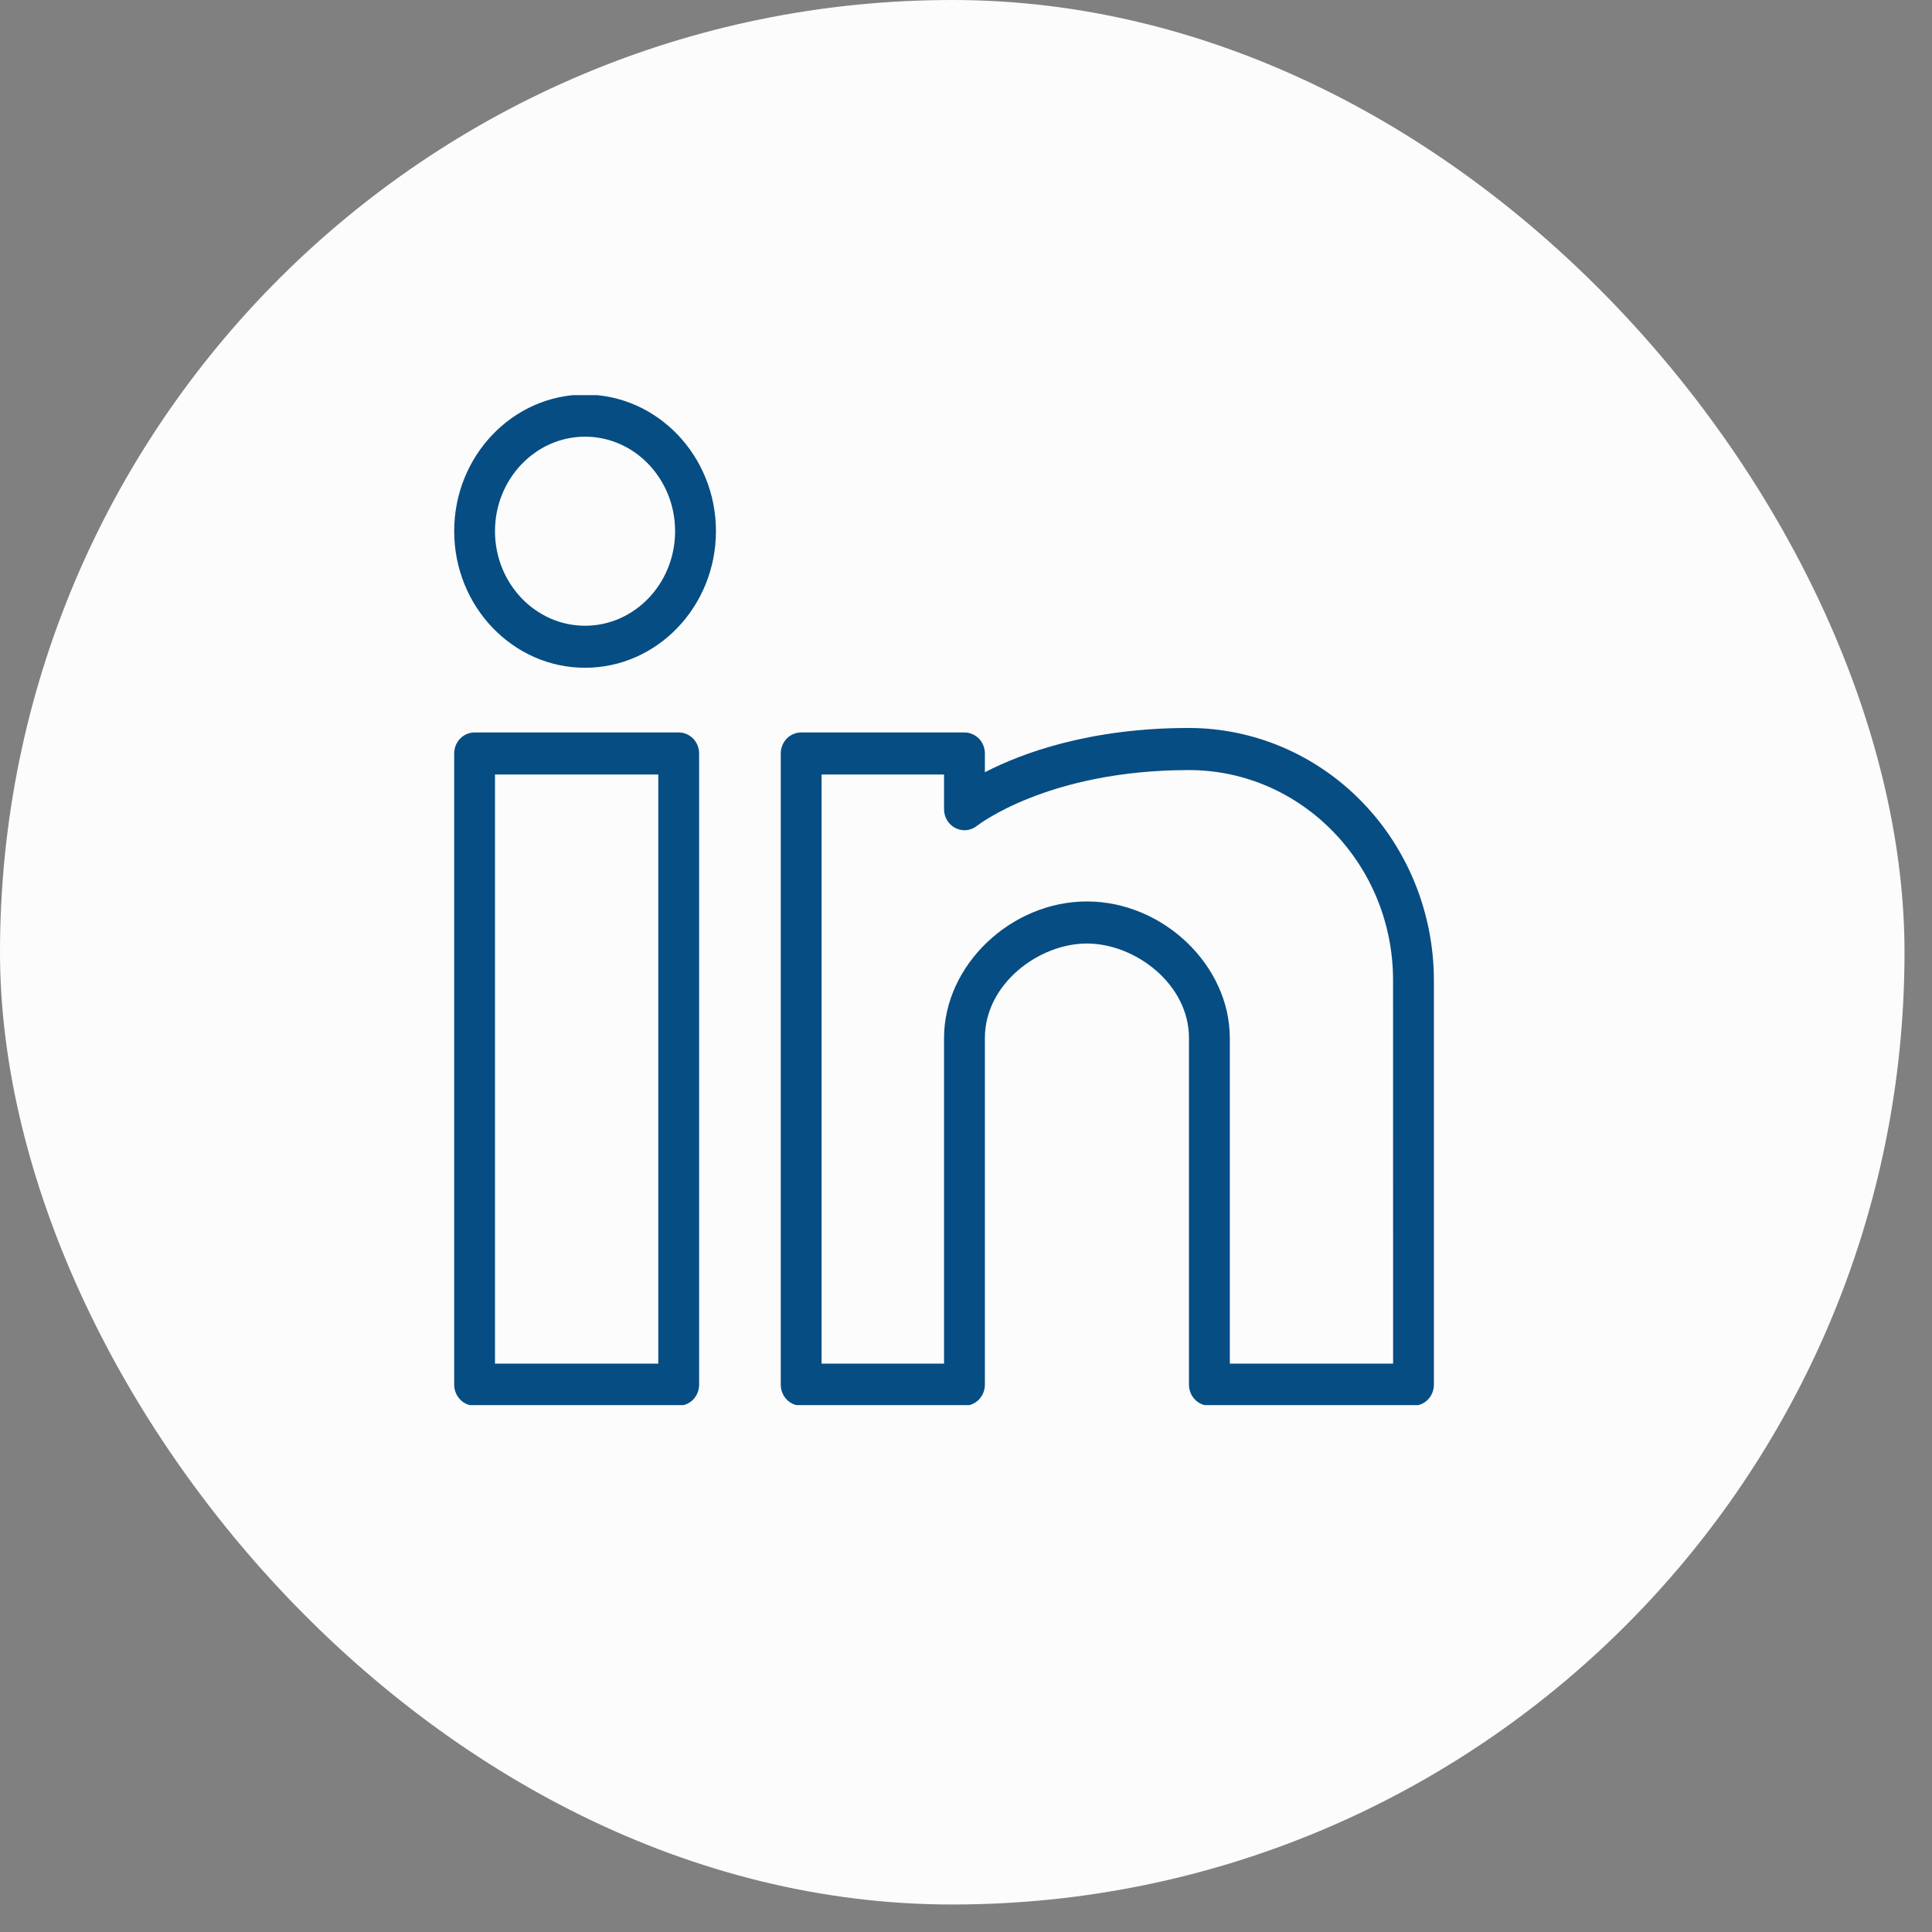 <svg width="44" height="44" viewBox="0 0 44 44" fill="none" xmlns="http://www.w3.org/2000/svg">
<rect x="0" y="0" width="44" height="44" fill="#808080" stroke="none"/>
<rect width="43.374" height="43.374" rx="21.687" fill="#FCFCFC"/>
<g clip-path="url(#clip0_132_245)">
<path d="M15.457 16.681H10.809C10.685 16.681 10.567 16.732 10.48 16.821C10.393 16.911 10.344 17.033 10.344 17.16V31.535C10.344 31.662 10.393 31.784 10.48 31.874C10.567 31.964 10.685 32.014 10.809 32.014H15.457C15.58 32.014 15.699 31.964 15.786 31.874C15.873 31.784 15.922 31.662 15.922 31.535V17.16C15.922 17.033 15.873 16.911 15.786 16.821C15.699 16.732 15.58 16.681 15.457 16.681ZM14.992 31.056H11.273V17.639H14.992V31.056ZM13.324 8.986C11.681 8.986 10.344 10.381 10.344 12.096C10.344 13.813 11.681 15.208 13.324 15.208C14.968 15.208 16.305 13.812 16.305 12.096C16.305 10.381 14.968 8.986 13.324 8.986ZM13.324 14.251C12.194 14.251 11.273 13.285 11.273 12.097C11.273 10.911 12.194 9.945 13.324 9.945C14.456 9.945 15.375 10.911 15.375 12.097C15.375 13.285 14.456 14.251 13.324 14.251ZM27.078 16.579C24.812 16.579 23.269 17.154 22.43 17.587V17.16C22.43 17.033 22.381 16.911 22.294 16.821C22.206 16.732 22.088 16.681 21.965 16.681H18.246C18.123 16.681 18.005 16.732 17.917 16.821C17.83 16.911 17.781 17.033 17.781 17.16V31.535C17.781 31.662 17.83 31.784 17.917 31.874C18.005 31.964 18.123 32.014 18.246 32.014H21.965C22.088 32.014 22.206 31.964 22.294 31.874C22.381 31.784 22.43 31.662 22.43 31.535V23.64C22.43 22.409 23.657 21.488 24.754 21.488C25.851 21.488 27.078 22.409 27.078 23.64V31.535C27.078 31.662 27.127 31.784 27.214 31.874C27.302 31.964 27.42 32.014 27.543 32.014H32.191C32.315 32.014 32.433 31.964 32.52 31.874C32.607 31.784 32.656 31.662 32.656 31.535V22.325C32.654 20.801 32.066 19.34 31.02 18.263C29.974 17.186 28.556 16.581 27.078 16.579ZM31.727 31.056H28.008V23.64C28.008 21.983 26.487 20.53 24.754 20.53C23.021 20.53 21.5 21.983 21.5 23.64V31.056H18.711V17.639H21.5V18.43C21.5 18.613 21.601 18.779 21.761 18.859C21.839 18.899 21.927 18.915 22.014 18.906C22.1 18.897 22.183 18.862 22.251 18.807C22.267 18.794 23.873 17.538 27.077 17.538C29.64 17.538 31.726 19.684 31.726 22.324L31.727 31.056Z" fill="#064D83"/>
</g>
<defs>
<clipPath id="clip0_132_245">
<rect width="27" height="23" fill="white" transform="translate(8 9)"/>
</clipPath>
</defs>
</svg>

